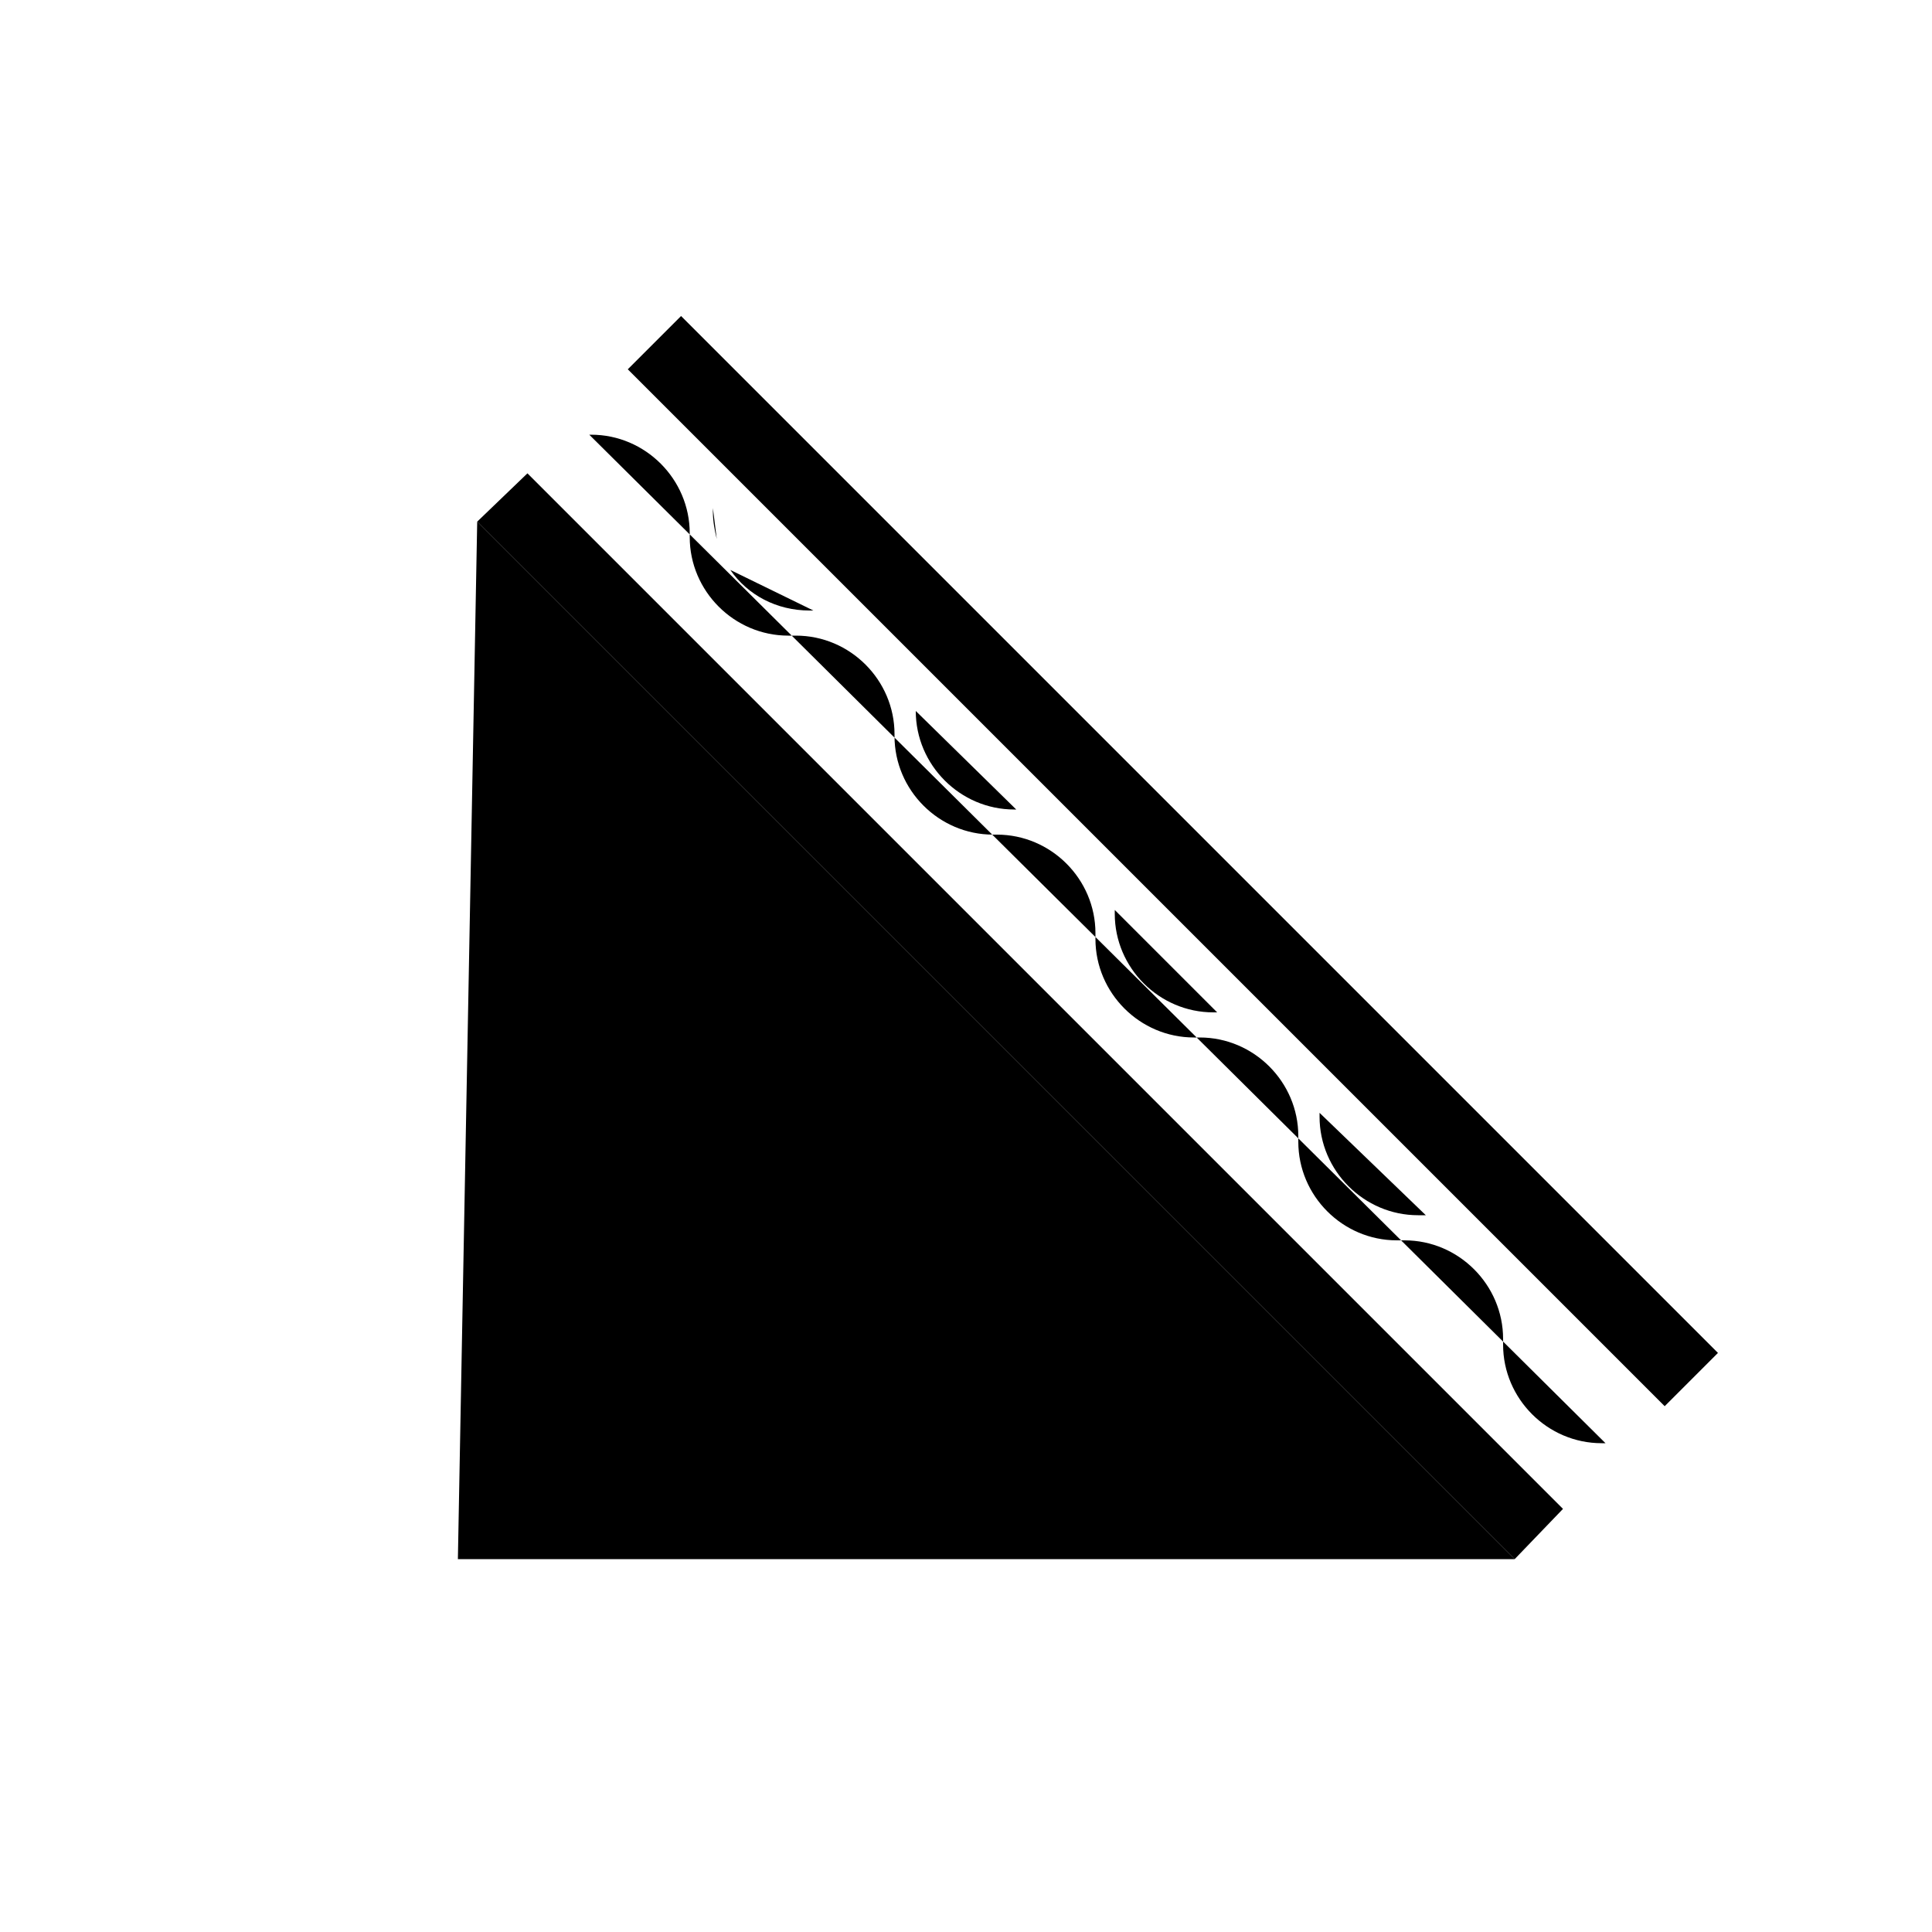 <svg xmlns="http://www.w3.org/2000/svg" viewBox="0 0 100 100" class="stroked"><circle cx="386.5" cy="16.5" r="3.6"/><path stroke-width="2" d="M392 16.5c0 2.4-3.5 7.2-4.9 9.1-.3.4-.9.4-1.2 0-1.4-2-4.9-6.7-4.9-9.1 0-3 2.5-5.5 5.5-5.5s5.5 2.4 5.5 5.5z"/><circle cx="404.1" cy="45.6" r="3.6"/><path stroke-width="2" d="M409.6 45.6c0 2.4-3.5 7.2-4.9 9.1-.3.4-.9.4-1.2 0-1.4-2-4.9-6.7-4.9-9.1 0-3 2.5-5.5 5.5-5.5 3.1.1 5.5 2.5 5.5 5.5z"/><path stroke-width="2" d="M381.2.9h27.9c4.5 0 8.1 3.7 8.1 8.1v54.6c0 4.5-3.7 8.1-8.1 8.1h-27.9c-4.5 0-8.1-3.7-8.1-8.1V9.1c0-4.5 3.6-8.2 8.1-8.2z"/><path d="M382 6.1h26.4c2.4 0 4.4 2 4.4 4.4v47.7c0 2.4-2 4.4-4.4 4.4H382c-2.4 0-4.4-2-4.4-4.4V10.5c-.1-2.4 1.9-4.4 4.4-4.4z"/><circle cx="395.2" cy="67.2" r="1.9"/><line x1="388.8" y1="3.6" x2="395.8" y2="3.6"/><line x1="398.7" y1="3.6" x2="402.2" y2="3.6"/><path stroke-width="2" d="M386.5 29.3h14.3c2 0 3.7 1.7 3.7 3.7s-1.7 3.7-3.7 3.7H386c-2.1 0-3.7 1.7-3.7 3.7v14.4c0 2.1 1.7 3.7 3.7 3.7h18.5"/><polygon stroke-width="2" points="23.7,80.7 78.4,80.7 24.7,27"/><polyline stroke-width="2" points="24.7,27 27.3,24.5 80.9,78.1 78.4,80.7"/><path stroke-width="0.977" d="M30.5 22.5h.1c2.8 0 5.1 2.3 5.1 5.1v.2c0 2.8 2.3 5.1 5.1 5.1h.4c2.8 0 5.1 2.3 5.1 5.1v.1c0 2.8 2.3 5.1 5.1 5.1h.2c2.8 0 5.1 2.3 5.1 5.1v.3c0 2.8 2.3 5.1 5.1 5.1h.3c2.8 0 5.1 2.3 5.1 5.1v.3c0 2.8 2.3 5.1 5.1 5.1h.4c2.8 0 5.1 2.3 5.1 5.1v.3c0 2.8 2.3 5.1 5.1 5.1h.2"/><path d="M68.3 57.6v.2c0 2.8 2.3 5.1 5.1 5.1h.4M57.7 47.1v.2c0 2.8 2.3 5.1 5.1 5.1h.2M47.4 36.8c0 2.8 2.3 5.1 5.1 5.1h.1M42.1 31.6h-.2c-1.7 0-3.2-.8-4.1-2.1m-.9-3.2v.2c0 .5.1 1 .2 1.4"/><rect x="22.9" y="42.6" transform="rotate(-135 60.783 44.59)" stroke-width="2" width="75.9" height="3.9"/><line stroke-width="2" x1="32.5" y1="19.3" x2="32.5" y2="20.3"/><line stroke-width="2" x1="32.6" y1="25.3" x2="32.6" y2="29.4"/><line stroke-width="2" x1="86.2" y1="72.8" x2="83" y2="72.8"/><line stroke-width="2" x1="76.6" y1="72.8" x2="75.8" y2="72.8"/></svg>